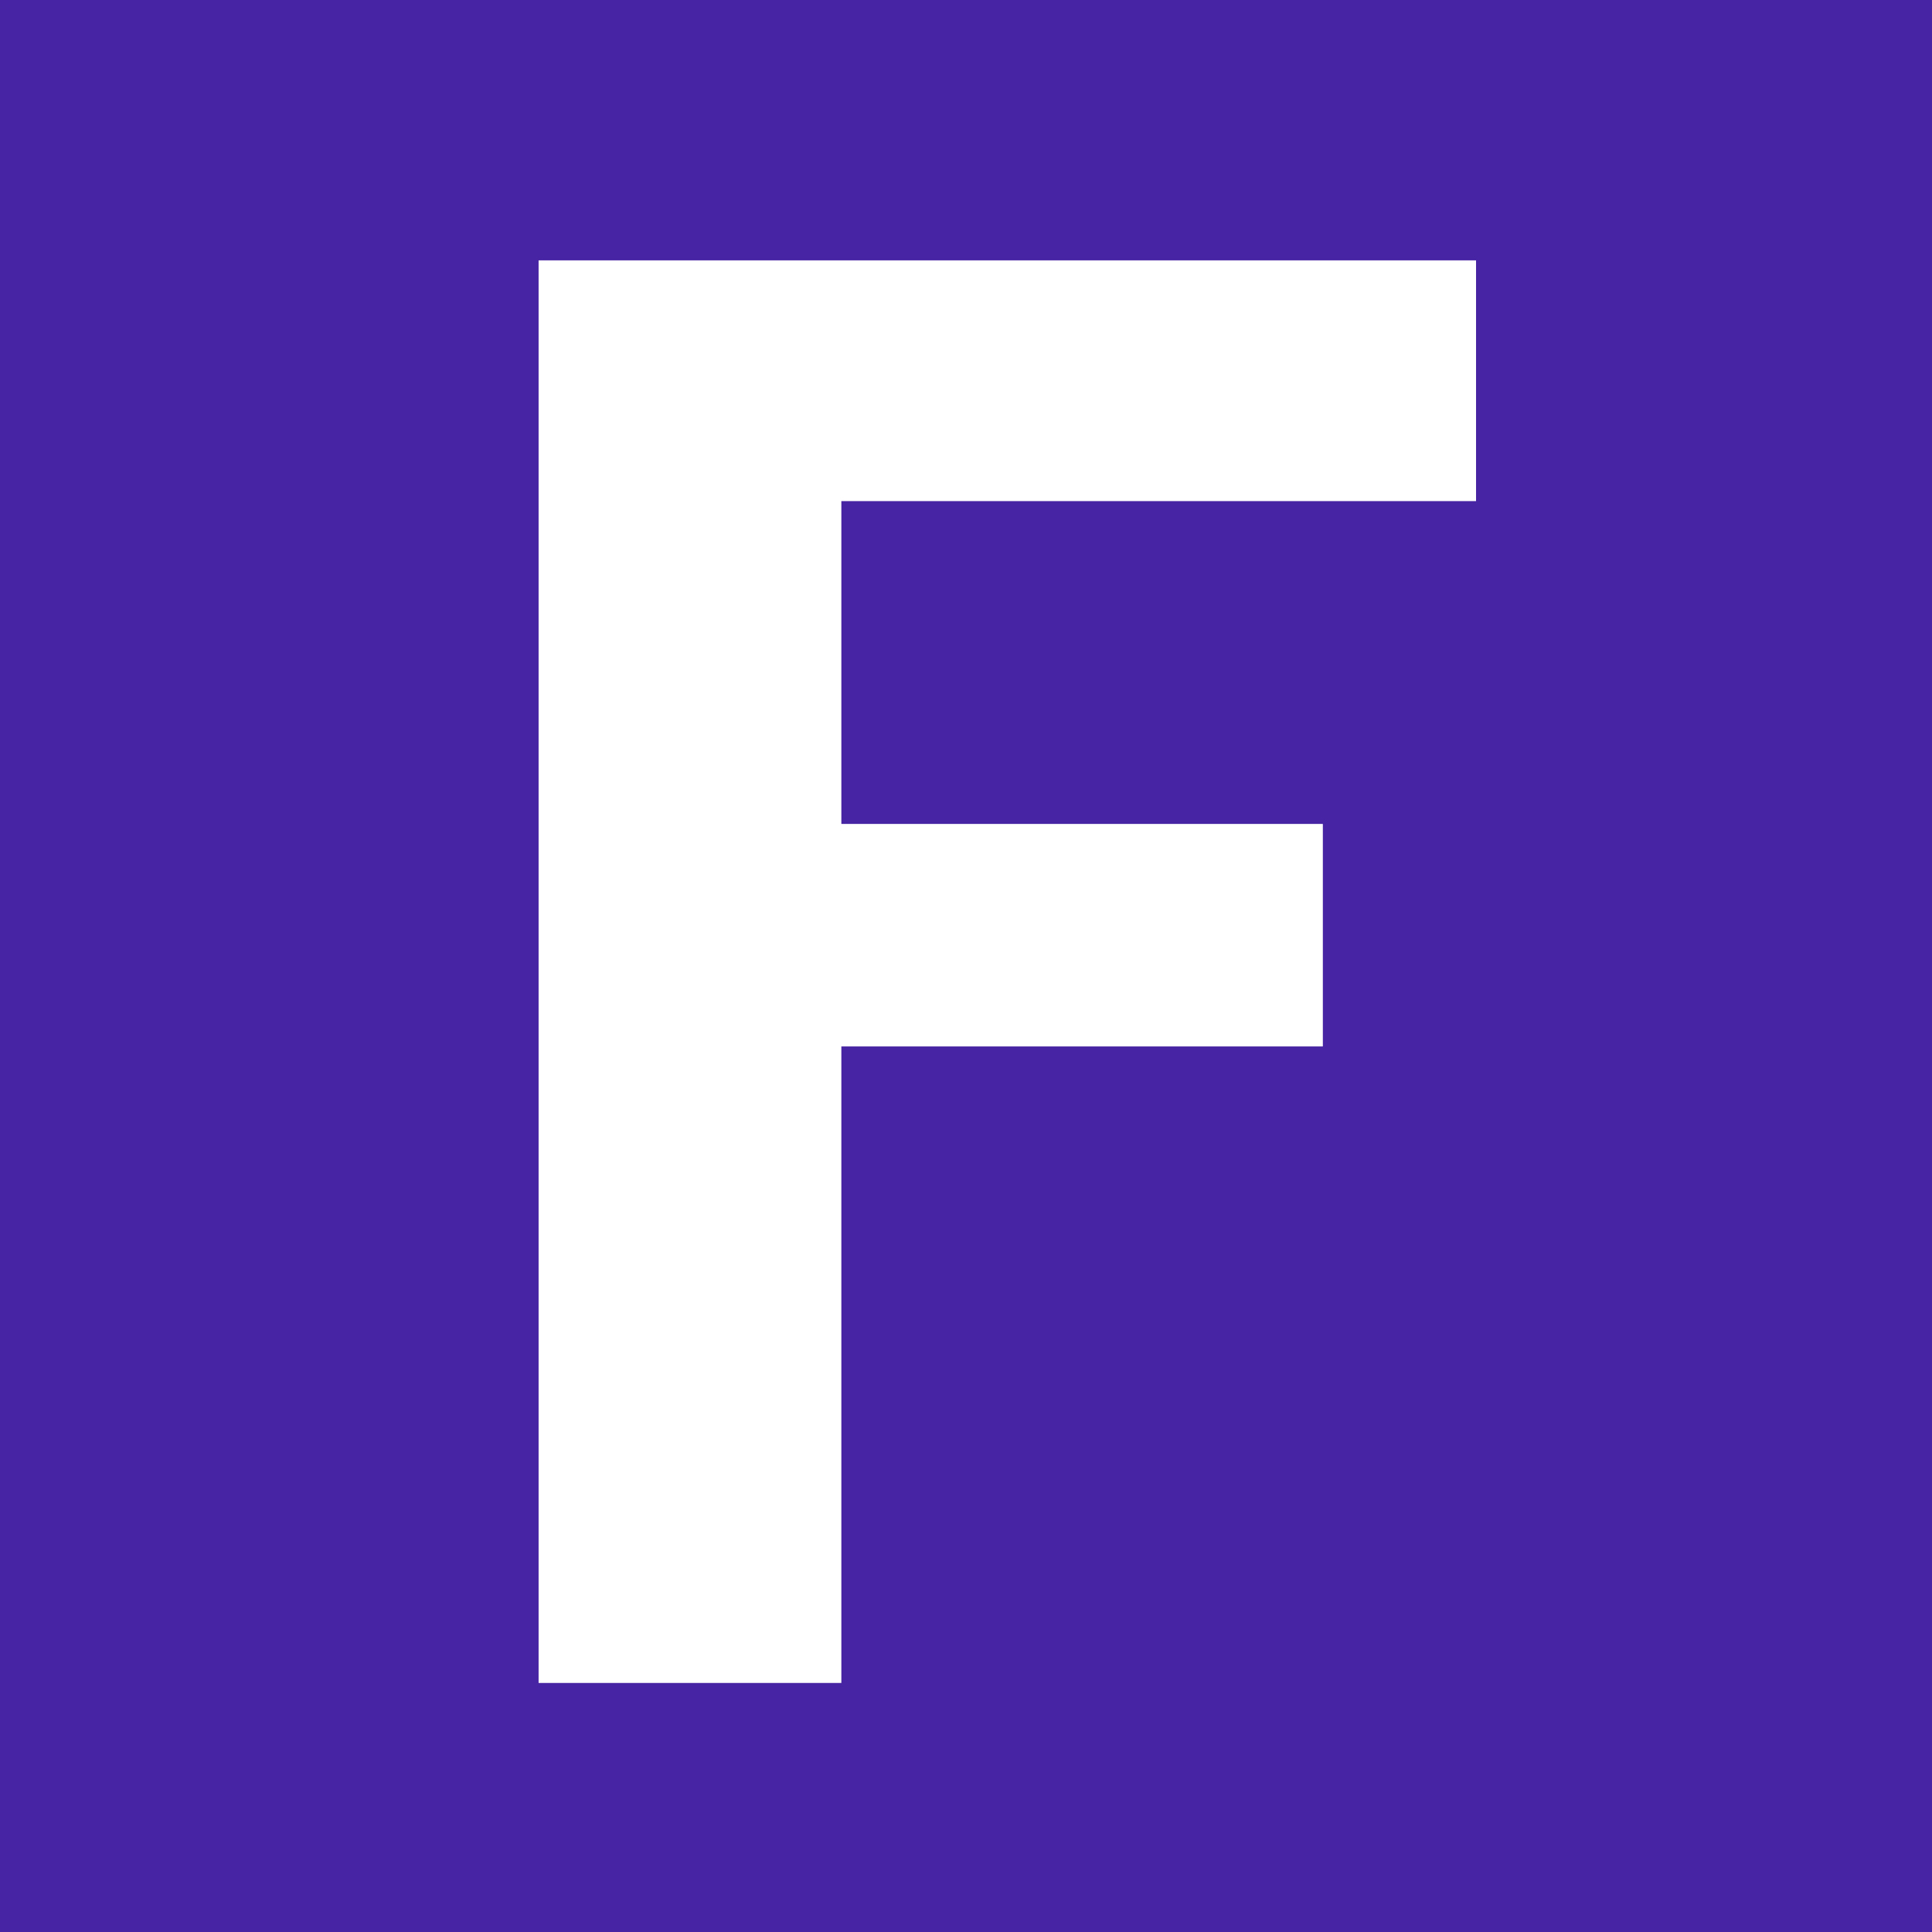<svg width="512" height="512" viewBox="0 0 512 512" fill="none" xmlns="http://www.w3.org/2000/svg">
<rect x="0" y="0" width="512" height="512" fill="#808080" stroke="none"/>
<g clip-path="url(#clip0_5731_5546)">
<rect width="512" height="512" fill="#4724A3"/>
<path d="M142.733 446V69H391.167V132.8H222.967V218.35H350.567V277.317H222.967V446H142.733Z" fill="white"/>
</g>
<defs>
<clipPath id="clip0_5731_5546">
<rect width="512" height="512" fill="white"/>
</clipPath>
</defs>
</svg>
